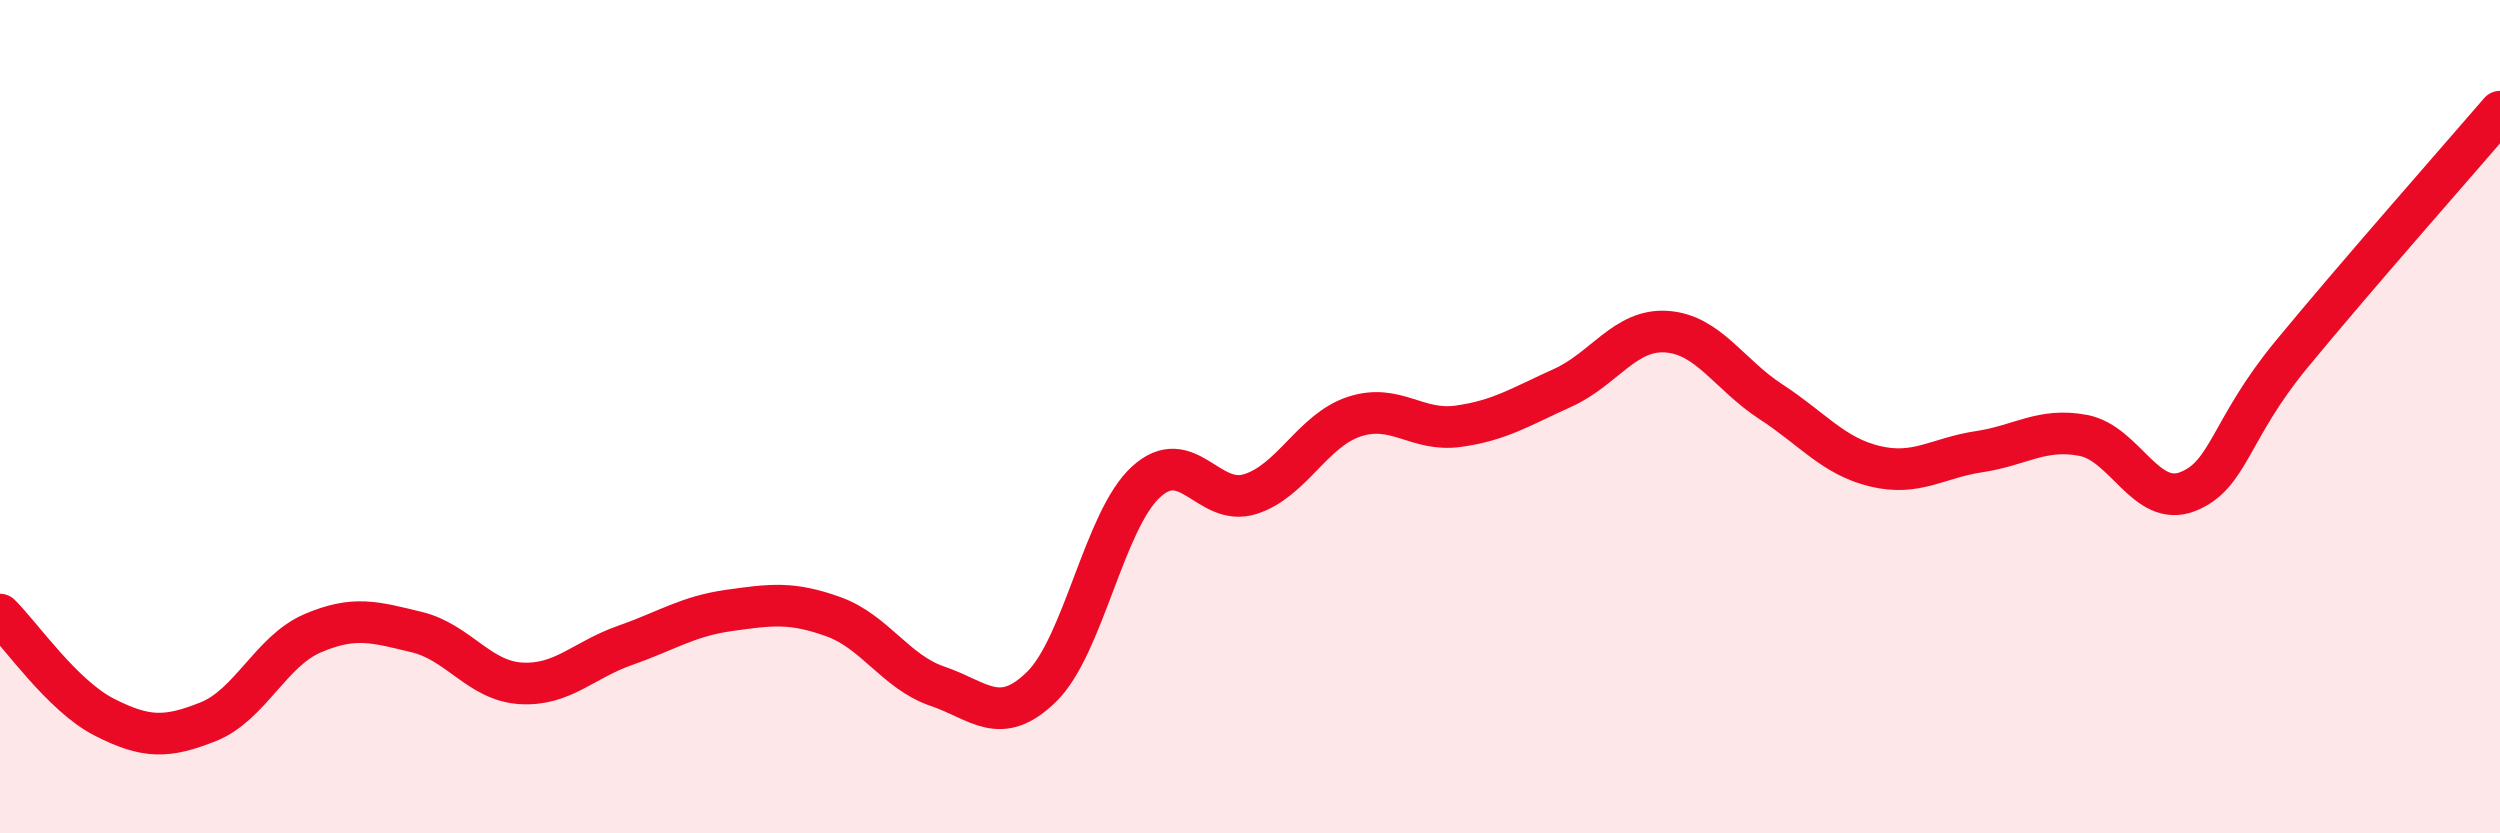 
    <svg width="60" height="20" viewBox="0 0 60 20" xmlns="http://www.w3.org/2000/svg">
      <path
        d="M 0,14.75 C 0.5,15.24 1.5,16.7 2.5,17.21 C 3.5,17.72 4,17.72 5,17.32 C 6,16.92 6.5,15.63 7.5,15.2 C 8.5,14.77 9,14.93 10,15.17 C 11,15.41 11.5,16.34 12.5,16.4 C 13.5,16.46 14,15.84 15,15.49 C 16,15.14 16.5,14.79 17.5,14.65 C 18.5,14.51 19,14.44 20,14.8 C 21,15.16 21.5,16.13 22.5,16.47 C 23.5,16.81 24,17.46 25,16.48 C 26,15.5 26.5,12.49 27.5,11.57 C 28.5,10.65 29,12.17 30,11.86 C 31,11.55 31.5,10.33 32.5,10 C 33.5,9.67 34,10.37 35,10.23 C 36,10.09 36.5,9.76 37.5,9.31 C 38.5,8.86 39,7.89 40,7.96 C 41,8.03 41.5,8.99 42.5,9.64 C 43.5,10.29 44,10.95 45,11.19 C 46,11.43 46.5,10.99 47.5,10.84 C 48.5,10.69 49,10.26 50,10.45 C 51,10.64 51.5,12.19 52.5,11.8 C 53.5,11.41 53.5,10.32 55,8.5 C 56.5,6.68 59,3.84 60,2.68L60 20L0 20Z"
        fill="#EB0A25"
        opacity="0.1"
        stroke-linecap="round"
        stroke-linejoin="round"
      />
      <path
        d="M 0,14.75 C 0.5,15.24 1.5,16.7 2.5,17.21 C 3.5,17.72 4,17.72 5,17.32 C 6,16.92 6.5,15.63 7.5,15.2 C 8.5,14.77 9,14.93 10,15.17 C 11,15.41 11.5,16.34 12.5,16.4 C 13.5,16.46 14,15.84 15,15.49 C 16,15.14 16.5,14.79 17.5,14.65 C 18.5,14.51 19,14.44 20,14.8 C 21,15.16 21.5,16.13 22.5,16.47 C 23.5,16.81 24,17.46 25,16.48 C 26,15.5 26.5,12.49 27.5,11.57 C 28.5,10.65 29,12.17 30,11.86 C 31,11.55 31.5,10.33 32.5,10 C 33.5,9.67 34,10.37 35,10.23 C 36,10.09 36.5,9.76 37.5,9.31 C 38.5,8.86 39,7.89 40,7.96 C 41,8.03 41.5,8.99 42.5,9.64 C 43.5,10.29 44,10.95 45,11.19 C 46,11.43 46.5,10.99 47.5,10.84 C 48.5,10.69 49,10.26 50,10.45 C 51,10.64 51.5,12.19 52.5,11.8 C 53.5,11.41 53.5,10.32 55,8.5 C 56.5,6.68 59,3.84 60,2.68"
        stroke="#EB0A25"
        stroke-width="1"
        fill="none"
        stroke-linecap="round"
        stroke-linejoin="round"
      />
    </svg>
  